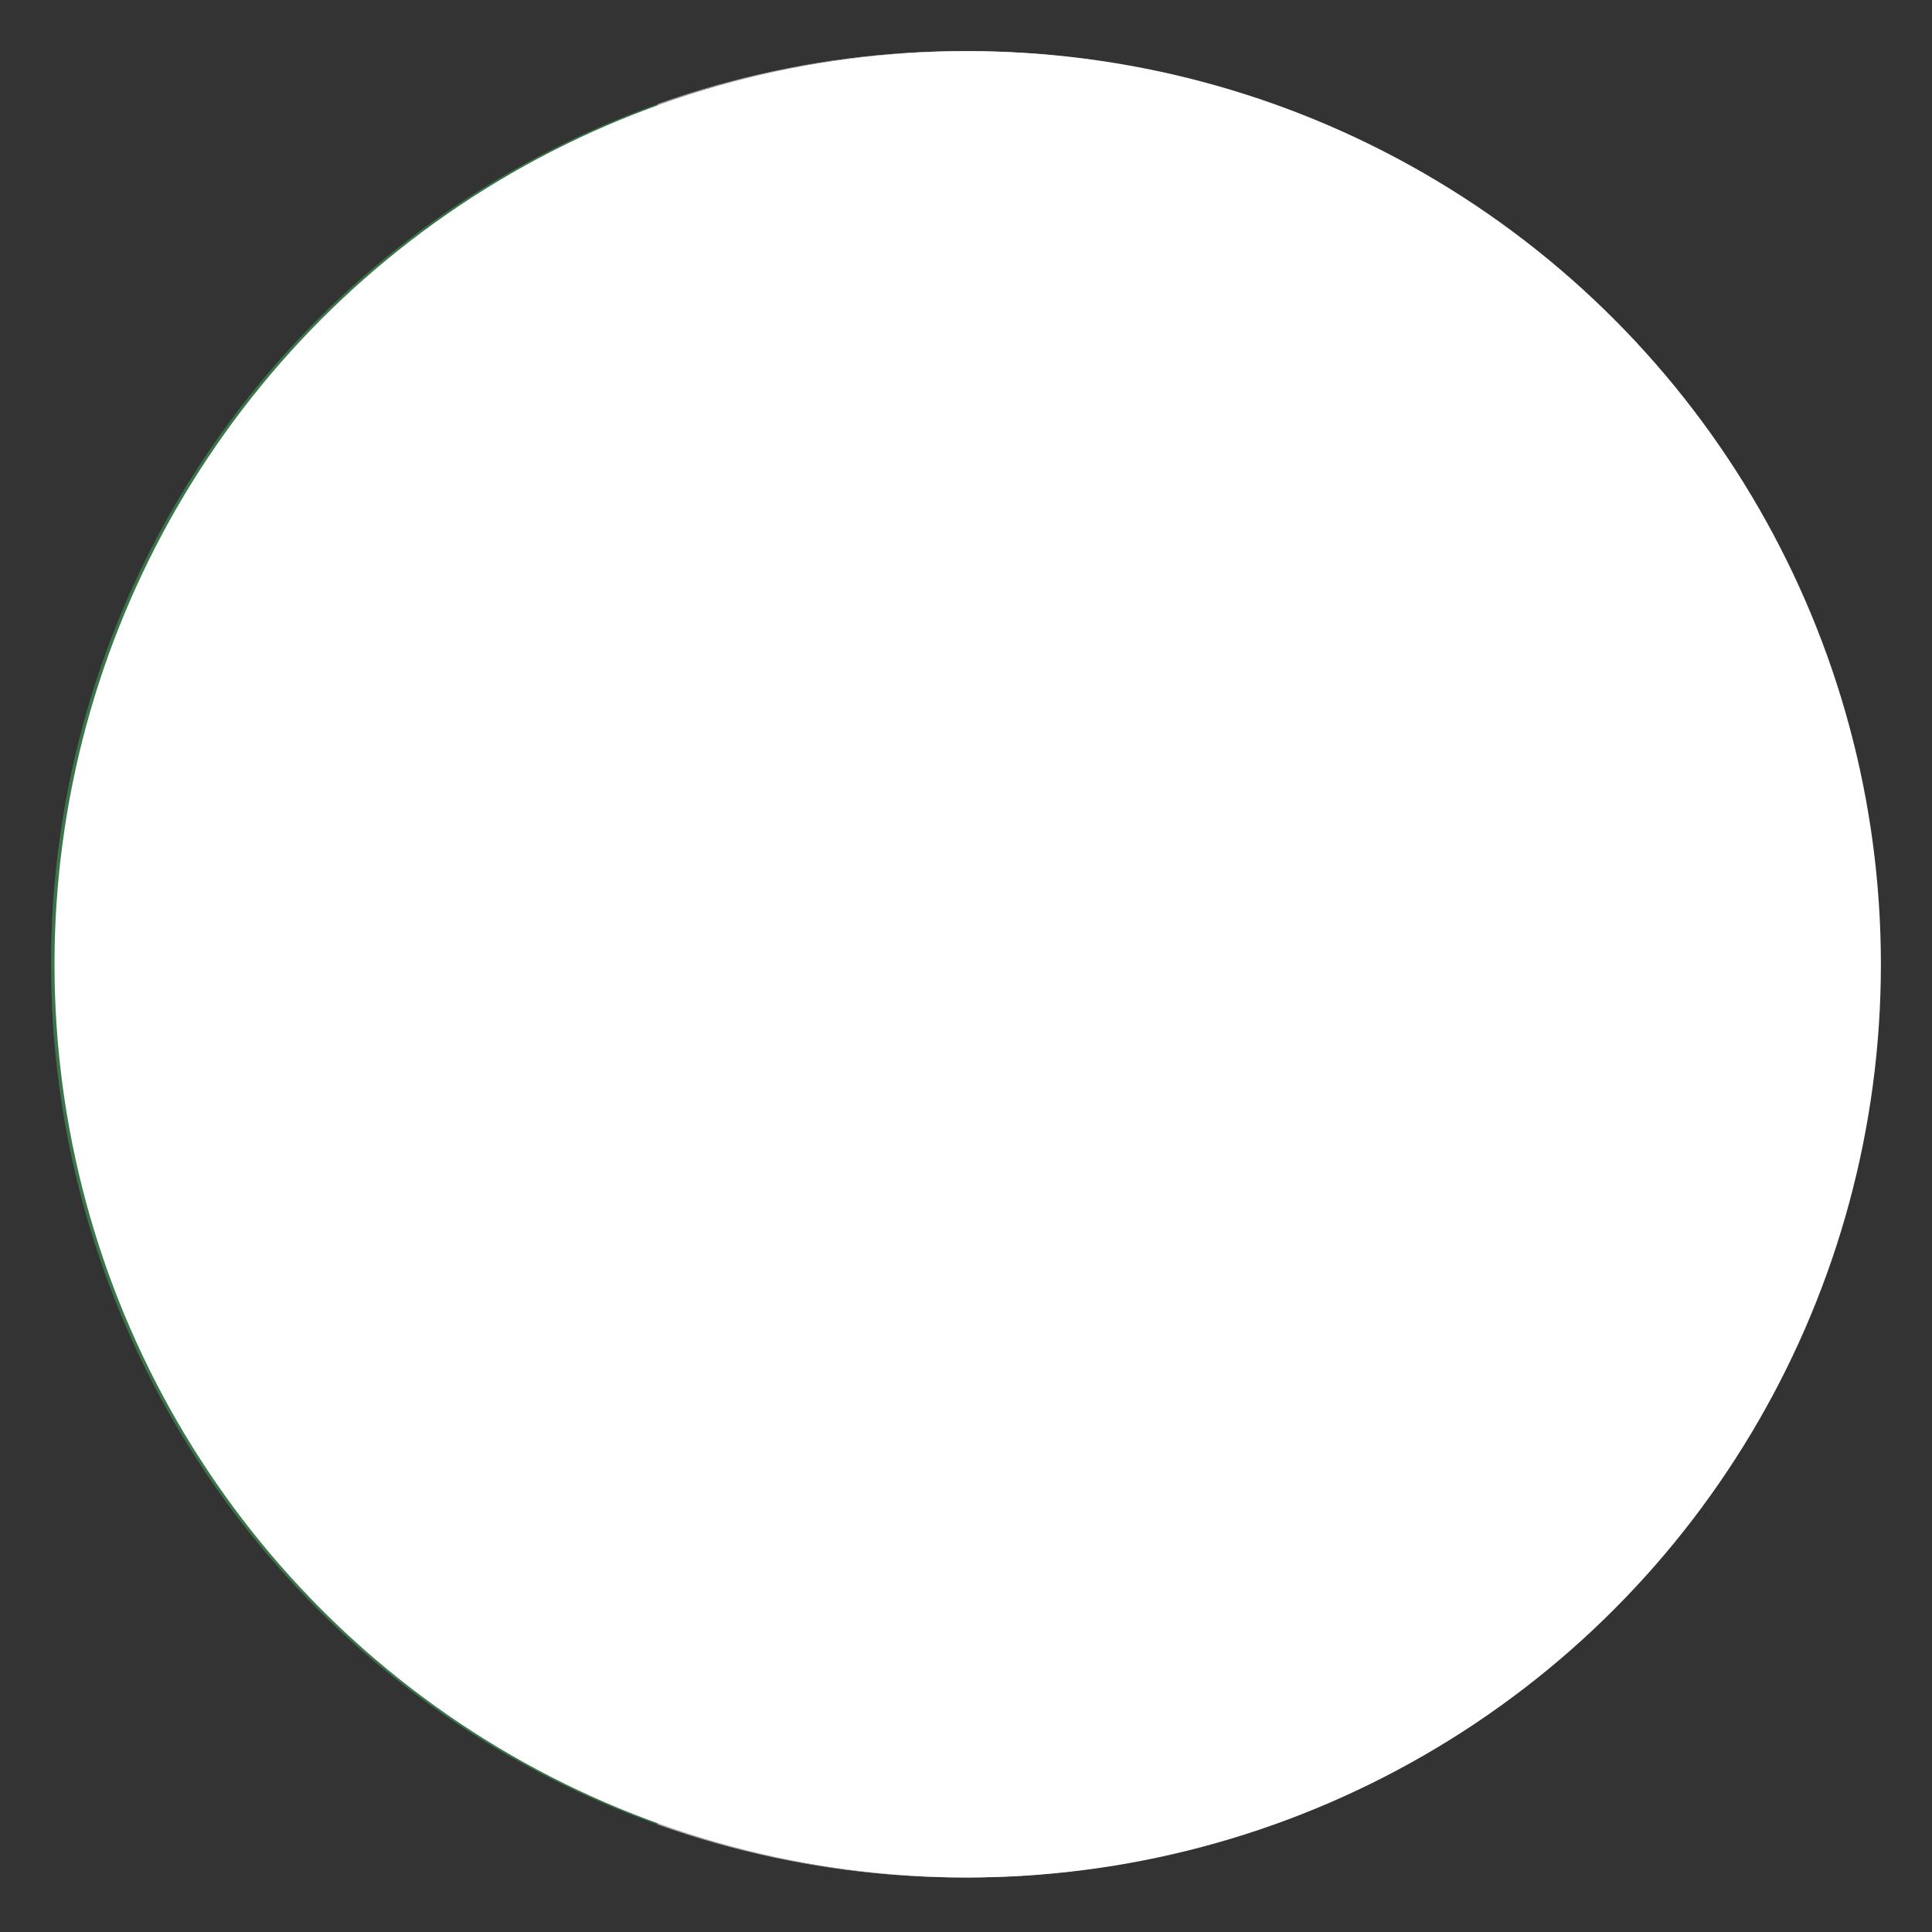 <?xml version="1.0" encoding="utf-8"?>
<!-- Generator: Adobe Illustrator 21.0.0, SVG Export Plug-In . SVG Version: 6.00 Build 0)  -->
<svg version="1.1" id="Livello_1" xmlns="http://www.w3.org/2000/svg" xmlns:xlink="http://www.w3.org/1999/xlink" x="0px" y="0px"
	 viewBox="0 0 56.7 56.7" style="enable-background:new 0 0 56.7 56.7;" xml:space="preserve">
<rect x="0" y="0" width="56.7" height="56.7" fill="#333333" stroke="none"/>
<style type="text/css">
	.st0{clip-path:url(#SVGID_2_);fill:#009643;}
	.st1{clip-path:url(#SVGID_2_);fill:#E52622;}
	.st2{clip-path:url(#SVGID_2_);fill:#FFFFFF;}
	.st3{opacity:0.6;fill:url(#SVGID_3_);}
	.st4{opacity:0.8;fill:url(#SVGID_4_);}
	.st5{fill:#FFFFFF;}
</style>
<g>
	<g>
		<g>
			<defs>
				<circle id="SVGID_1_" cx="28.3" cy="28.3" r="26.8"/>
			</defs>
			<clipPath id="SVGID_2_">
				<use xlink:href="#SVGID_1_"  style="overflow:visible;"/>
			</clipPath>
			<rect x="1.4" y="-4.6" class="st0" width="17.9" height="65.9"/>
			<rect x="37.2" y="-4.6" class="st1" width="17.9" height="65.9"/>
			<rect x="19.3" y="-4.6" class="st2" width="17.9" height="65.9"/>
		</g>
		<g>
			
				<radialGradient id="SVGID_3_" cx="28.613" cy="-4.617" r="46.074" gradientTransform="matrix(0.583 0 0 0.583 11.588 31.035)" gradientUnits="userSpaceOnUse">
				<stop  offset="0" style="stop-color:#FFFFFF;stop-opacity:0"/>
				<stop  offset="0.289" style="stop-color:#FDFDFD;stop-opacity:0.289"/>
				<stop  offset="0.441" style="stop-color:#F6F6F5;stop-opacity:0.441"/>
				<stop  offset="0.56" style="stop-color:#EAE9E7;stop-opacity:0.56"/>
				<stop  offset="0.663" style="stop-color:#DAD8D4;stop-opacity:0.663"/>
				<stop  offset="0.755" style="stop-color:#C4C1BC;stop-opacity:0.755"/>
				<stop  offset="0.84" style="stop-color:#A9A69D;stop-opacity:0.84"/>
				<stop  offset="0.919" style="stop-color:#8A8579;stop-opacity:0.919"/>
				<stop  offset="0.991" style="stop-color:#665F50;stop-opacity:0.991"/>
				<stop  offset="1" style="stop-color:#615A4A"/>
			</radialGradient>
			<circle class="st3" cx="28.3" cy="28.3" r="26.8"/>
			
				<radialGradient id="SVGID_4_" cx="2.327" cy="-61.968" r="27.21" gradientTransform="matrix(0.776 0 0 0.673 32.125 55.722)" gradientUnits="userSpaceOnUse">
				<stop  offset="0" style="stop-color:#FFFFFF"/>
				<stop  offset="1" style="stop-color:#FFFFFF;stop-opacity:0"/>
			</radialGradient>
			<ellipse class="st4" cx="28.3" cy="21.2" rx="21.1" ry="18.3"/>
		</g>
	</g>
	<circle class="st5" cx="28.4" cy="28.3" r="26.8"/>
</g>
</svg>
